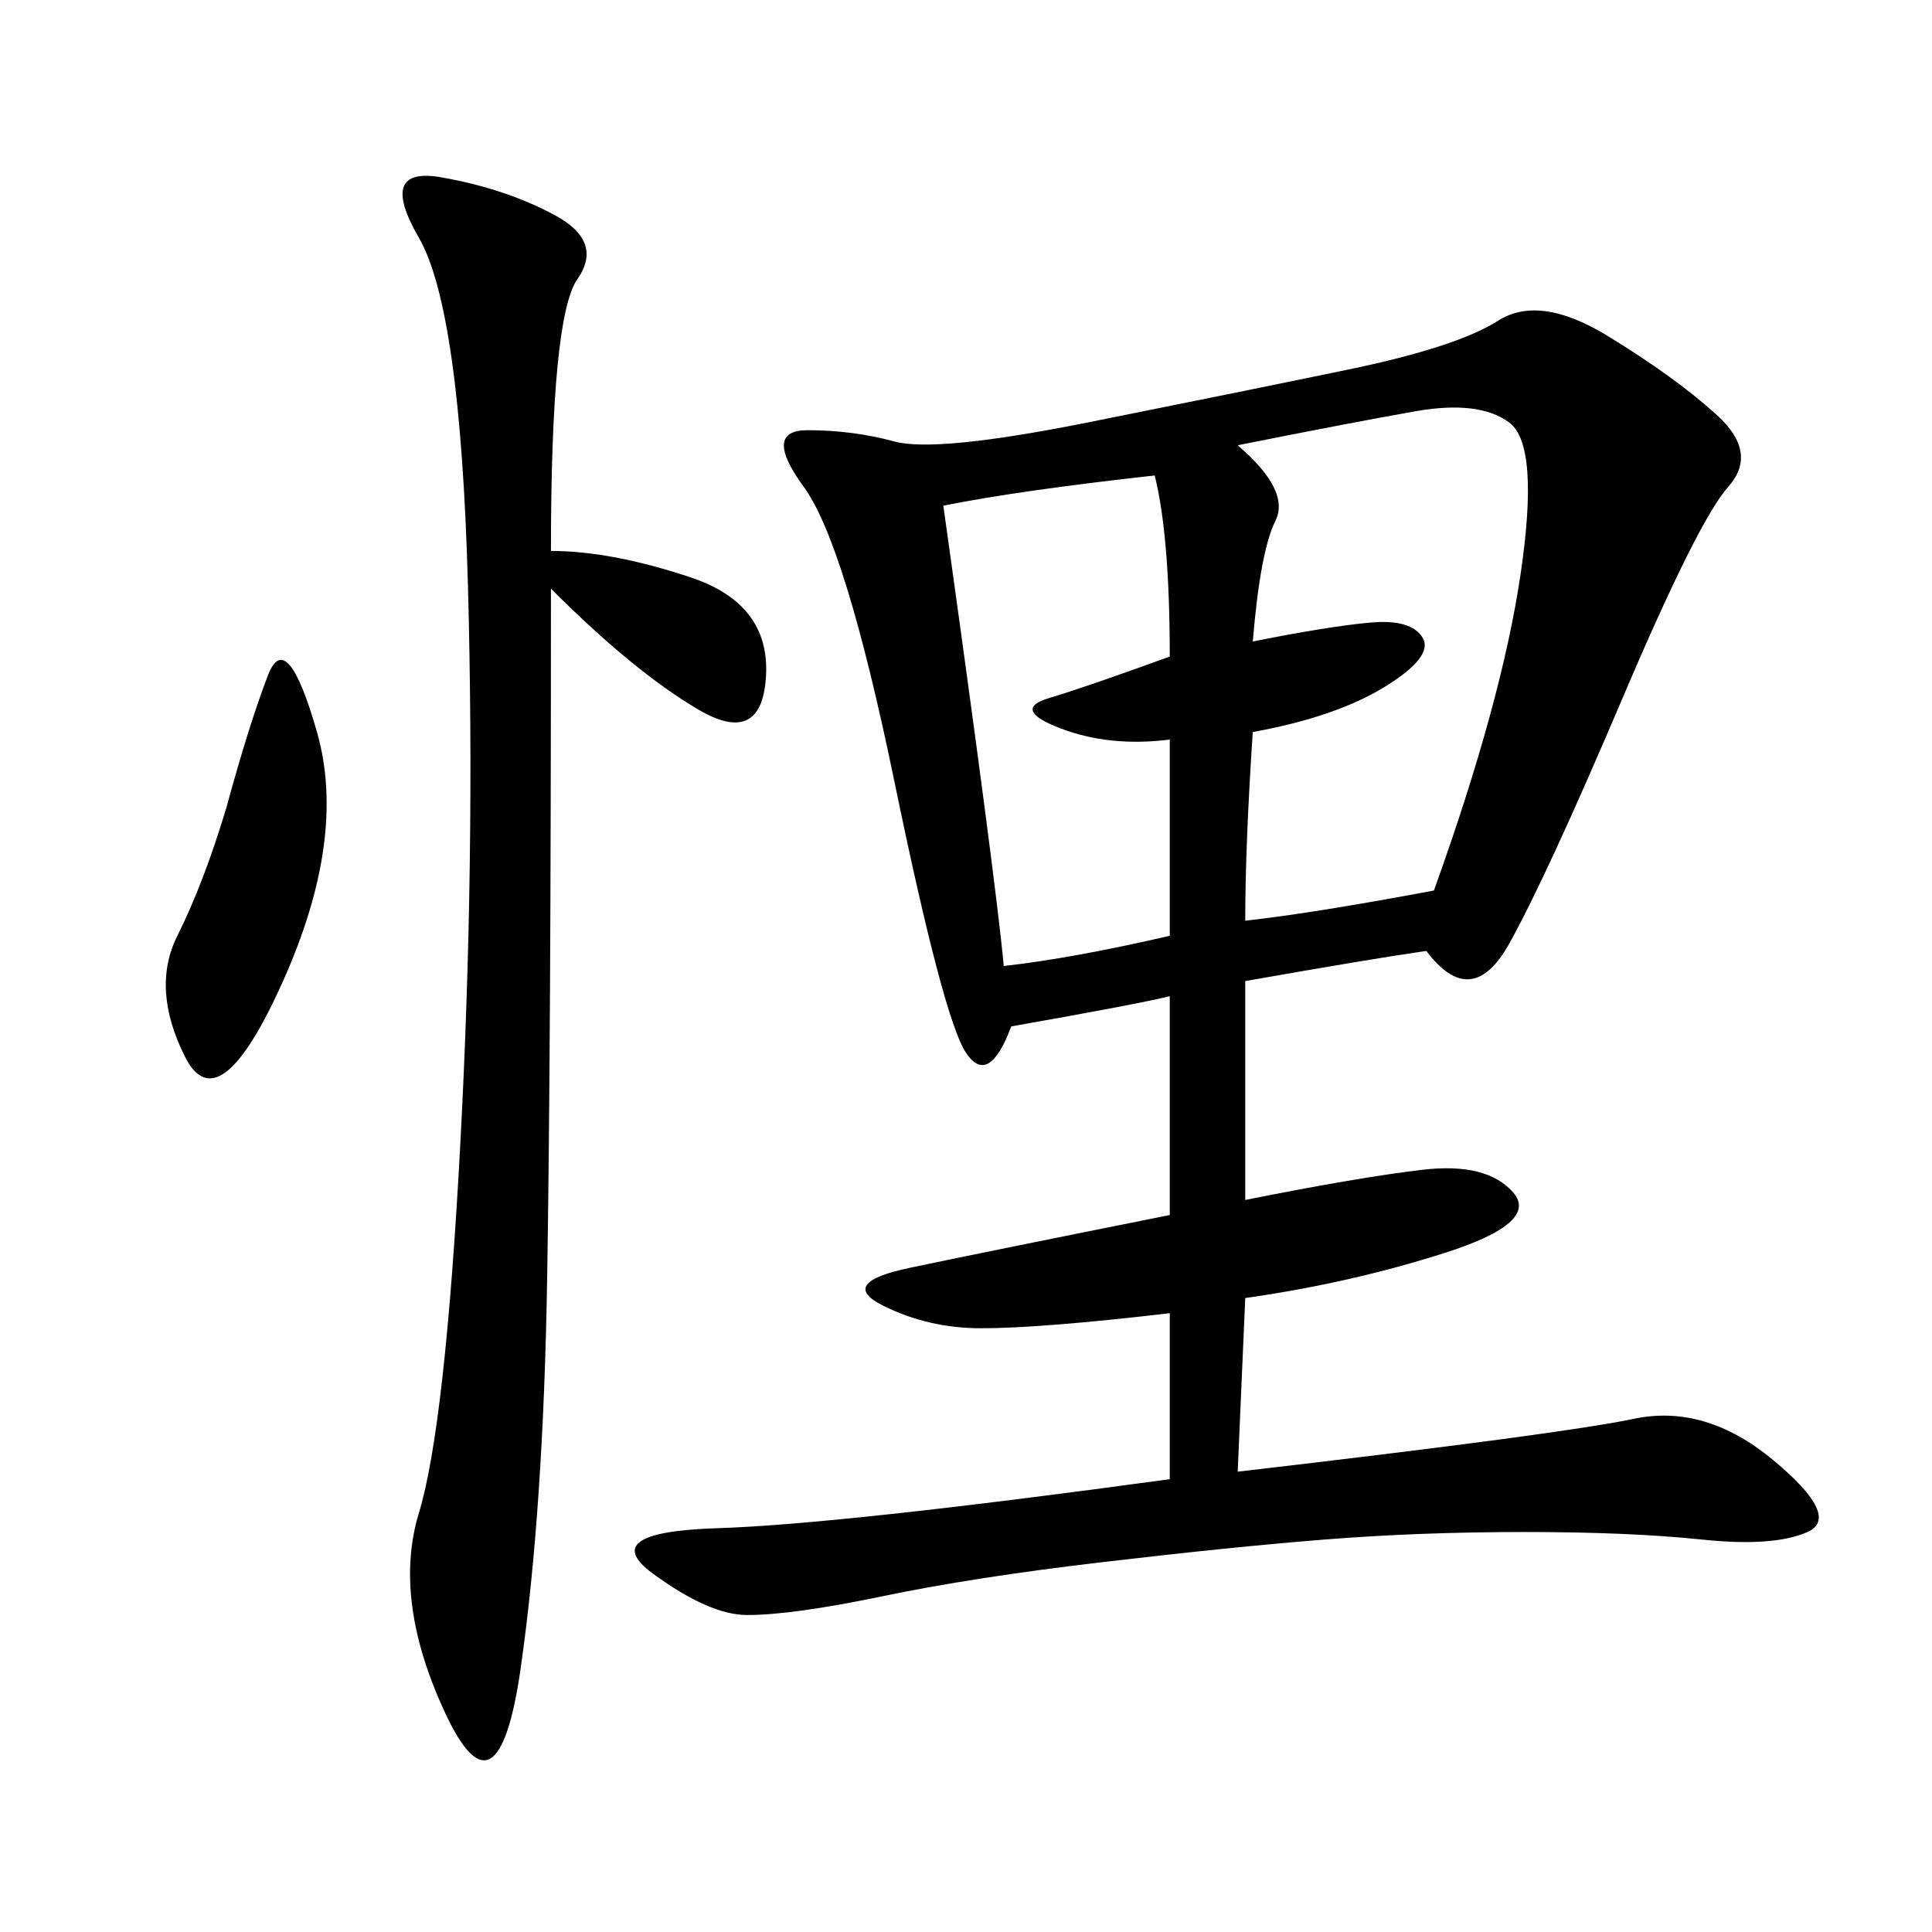 <svg xmlns="http://www.w3.org/2000/svg" xmlns:xlink="http://www.w3.org/1999/xlink" width="300" height="300"><path d="M221.48 147.66Q213.28 148.83 193.36 152.34L193.36 152.34L193.36 186.33Q210.94 182.81 220.90 181.64Q230.86 180.47 234.96 185.16Q239.06 189.84 224.41 194.53Q209.77 199.22 193.36 201.56L193.36 201.56L192.19 228.52Q242.58 222.66 253.71 220.31Q264.84 217.97 275.39 226.76Q285.94 235.55 280.66 237.89Q275.39 240.23 264.26 239.06Q253.13 237.89 236.72 237.89L236.72 237.89Q220.31 237.89 205.66 239.06Q191.02 240.23 171.09 242.58Q151.17 244.92 137.11 247.85Q123.05 250.78 116.02 250.78L116.02 250.78Q110.16 250.78 101.37 244.34Q92.58 237.89 111.33 237.30Q130.08 236.72 181.64 229.69L181.64 229.69L181.64 203.91Q161.72 206.25 152.34 206.25L152.34 206.25Q144.14 206.25 137.11 202.73Q130.08 199.22 141.21 196.88Q152.34 194.53 181.64 188.67L181.64 188.67L181.64 154.69Q176.95 155.86 157.03 159.38L157.03 159.38Q153.52 168.75 150 163.48Q146.48 158.20 138.87 121.29Q131.25 84.38 124.80 75.59Q118.36 66.80 125.39 66.80L125.39 66.80Q132.42 66.80 138.87 68.55Q145.31 70.31 168.75 65.63Q192.19 60.94 209.18 57.42Q226.17 53.91 232.62 49.80Q239.06 45.70 249.61 52.15Q260.16 58.59 266.60 64.45Q273.05 70.31 268.36 75.59Q263.67 80.86 251.95 108.40Q240.23 135.94 234.38 146.48Q228.52 157.03 221.48 147.66L221.48 147.66ZM85.55 85.55Q94.92 85.55 107.23 89.65Q119.53 93.75 118.95 104.88Q118.36 116.02 108.40 110.16Q98.44 104.30 85.55 91.41L85.55 91.41Q85.55 162.89 84.96 198.63Q84.38 234.38 80.86 258.98Q77.34 283.59 69.14 266.02Q60.94 248.44 65.04 234.96Q69.14 221.48 71.48 177.54Q73.83 133.59 72.66 90.82Q71.48 48.05 65.04 36.91Q58.59 25.78 68.55 27.54Q78.52 29.30 86.13 33.40Q93.75 37.50 89.65 43.36Q85.55 49.22 85.55 85.55L85.55 85.55ZM222.66 138.28Q233.20 108.98 236.13 89.06Q239.06 69.14 234.38 65.63Q229.69 62.11 219.73 63.87Q209.77 65.63 192.19 69.14L192.19 69.14Q200.39 76.17 198.05 80.86Q195.70 85.55 194.53 99.61L194.53 99.61Q206.25 97.27 212.70 96.68Q219.14 96.09 220.90 99.02Q222.66 101.95 215.04 106.64Q207.42 111.33 194.53 113.67L194.53 113.67Q193.36 131.25 193.36 142.97L193.36 142.97Q203.91 141.80 222.66 138.28L222.66 138.28ZM181.64 114.84Q172.27 116.02 164.65 113.09Q157.03 110.16 162.89 108.40Q168.75 106.64 181.64 101.95L181.64 101.95Q181.64 83.20 179.30 73.83L179.30 73.83Q158.20 76.17 146.48 78.52L146.48 78.52Q154.69 137.11 155.86 150L155.86 150Q166.41 148.83 181.64 145.31L181.64 145.31L181.64 114.84ZM35.16 125.39Q38.67 112.50 41.60 104.88Q44.53 97.27 49.22 113.67Q53.91 130.08 43.95 152.34Q33.98 174.61 28.71 164.06Q23.44 153.52 27.54 145.31Q31.64 137.11 35.16 125.39L35.16 125.39Z"/></svg>